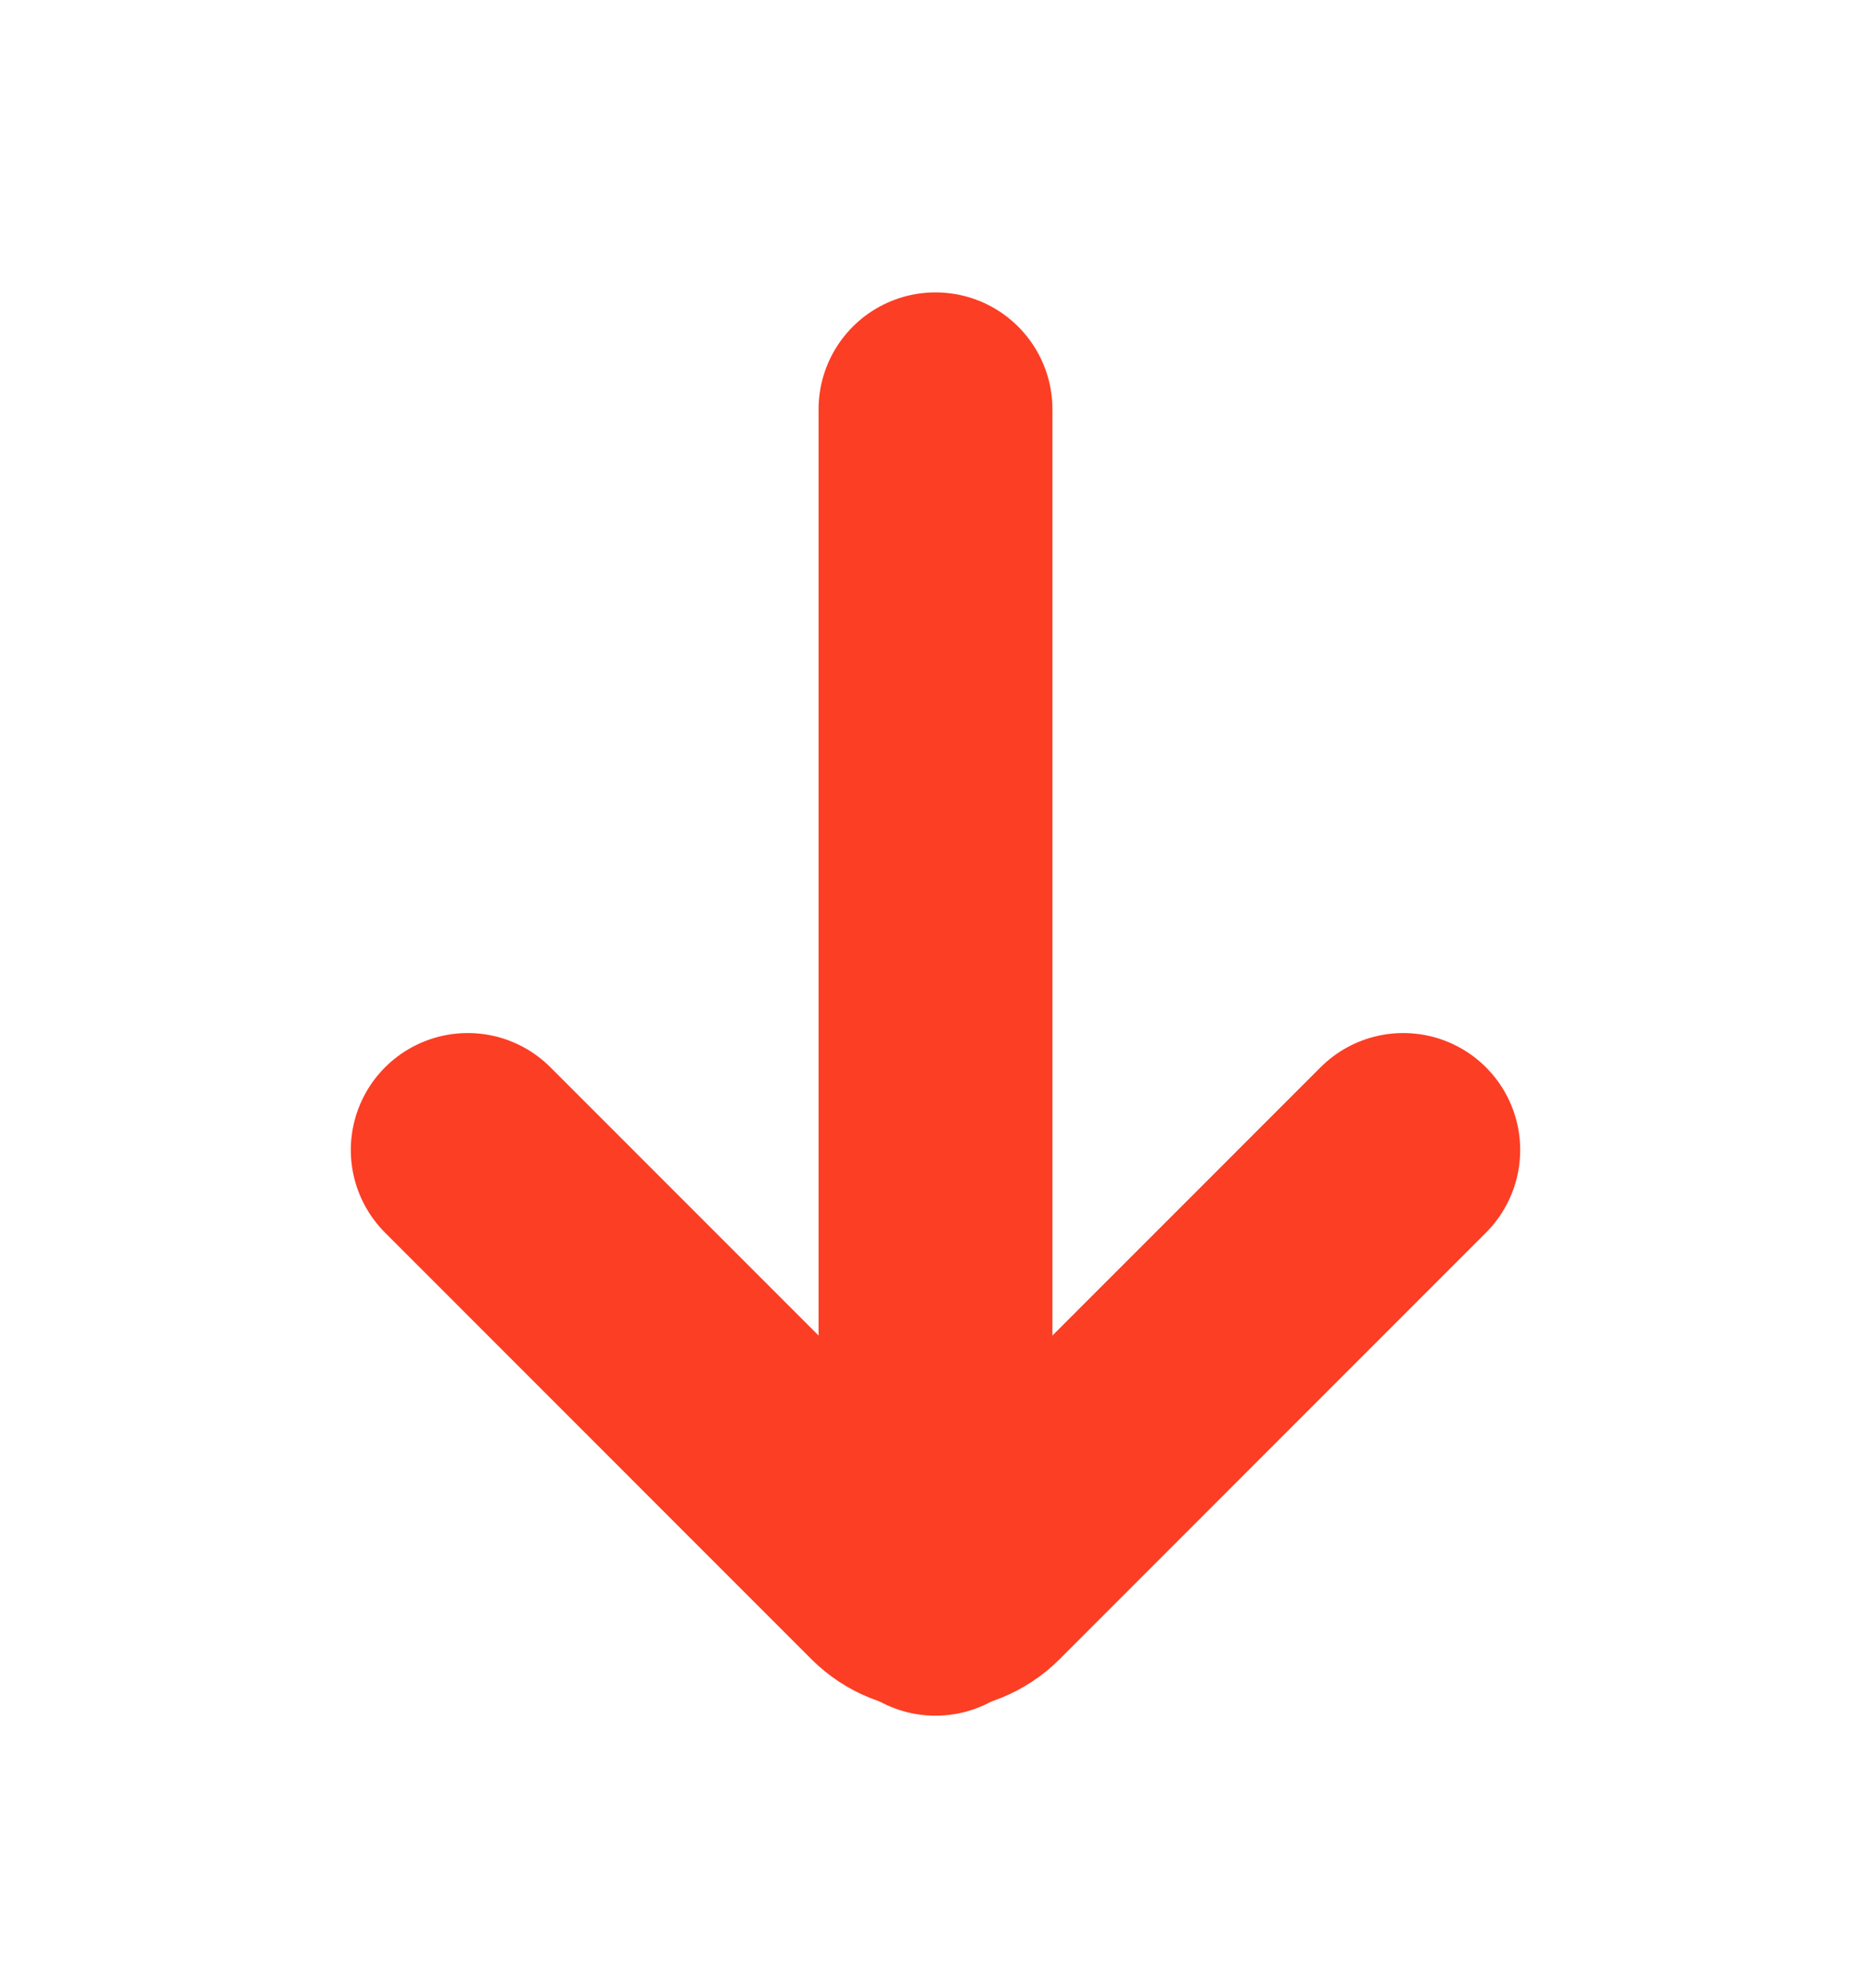 <svg width="16" height="17" viewBox="0 0 16 17" fill="none" xmlns="http://www.w3.org/2000/svg">
<path d="M4 9.833L7.646 13.48C7.842 13.675 8.158 13.675 8.354 13.48L12 9.833" stroke="#FC3E24" stroke-width="2" stroke-linecap="round"/>
<path d="M8 13.67L8 3.5" stroke="#FC3E24" stroke-width="2" stroke-linecap="round"/>
</svg>
